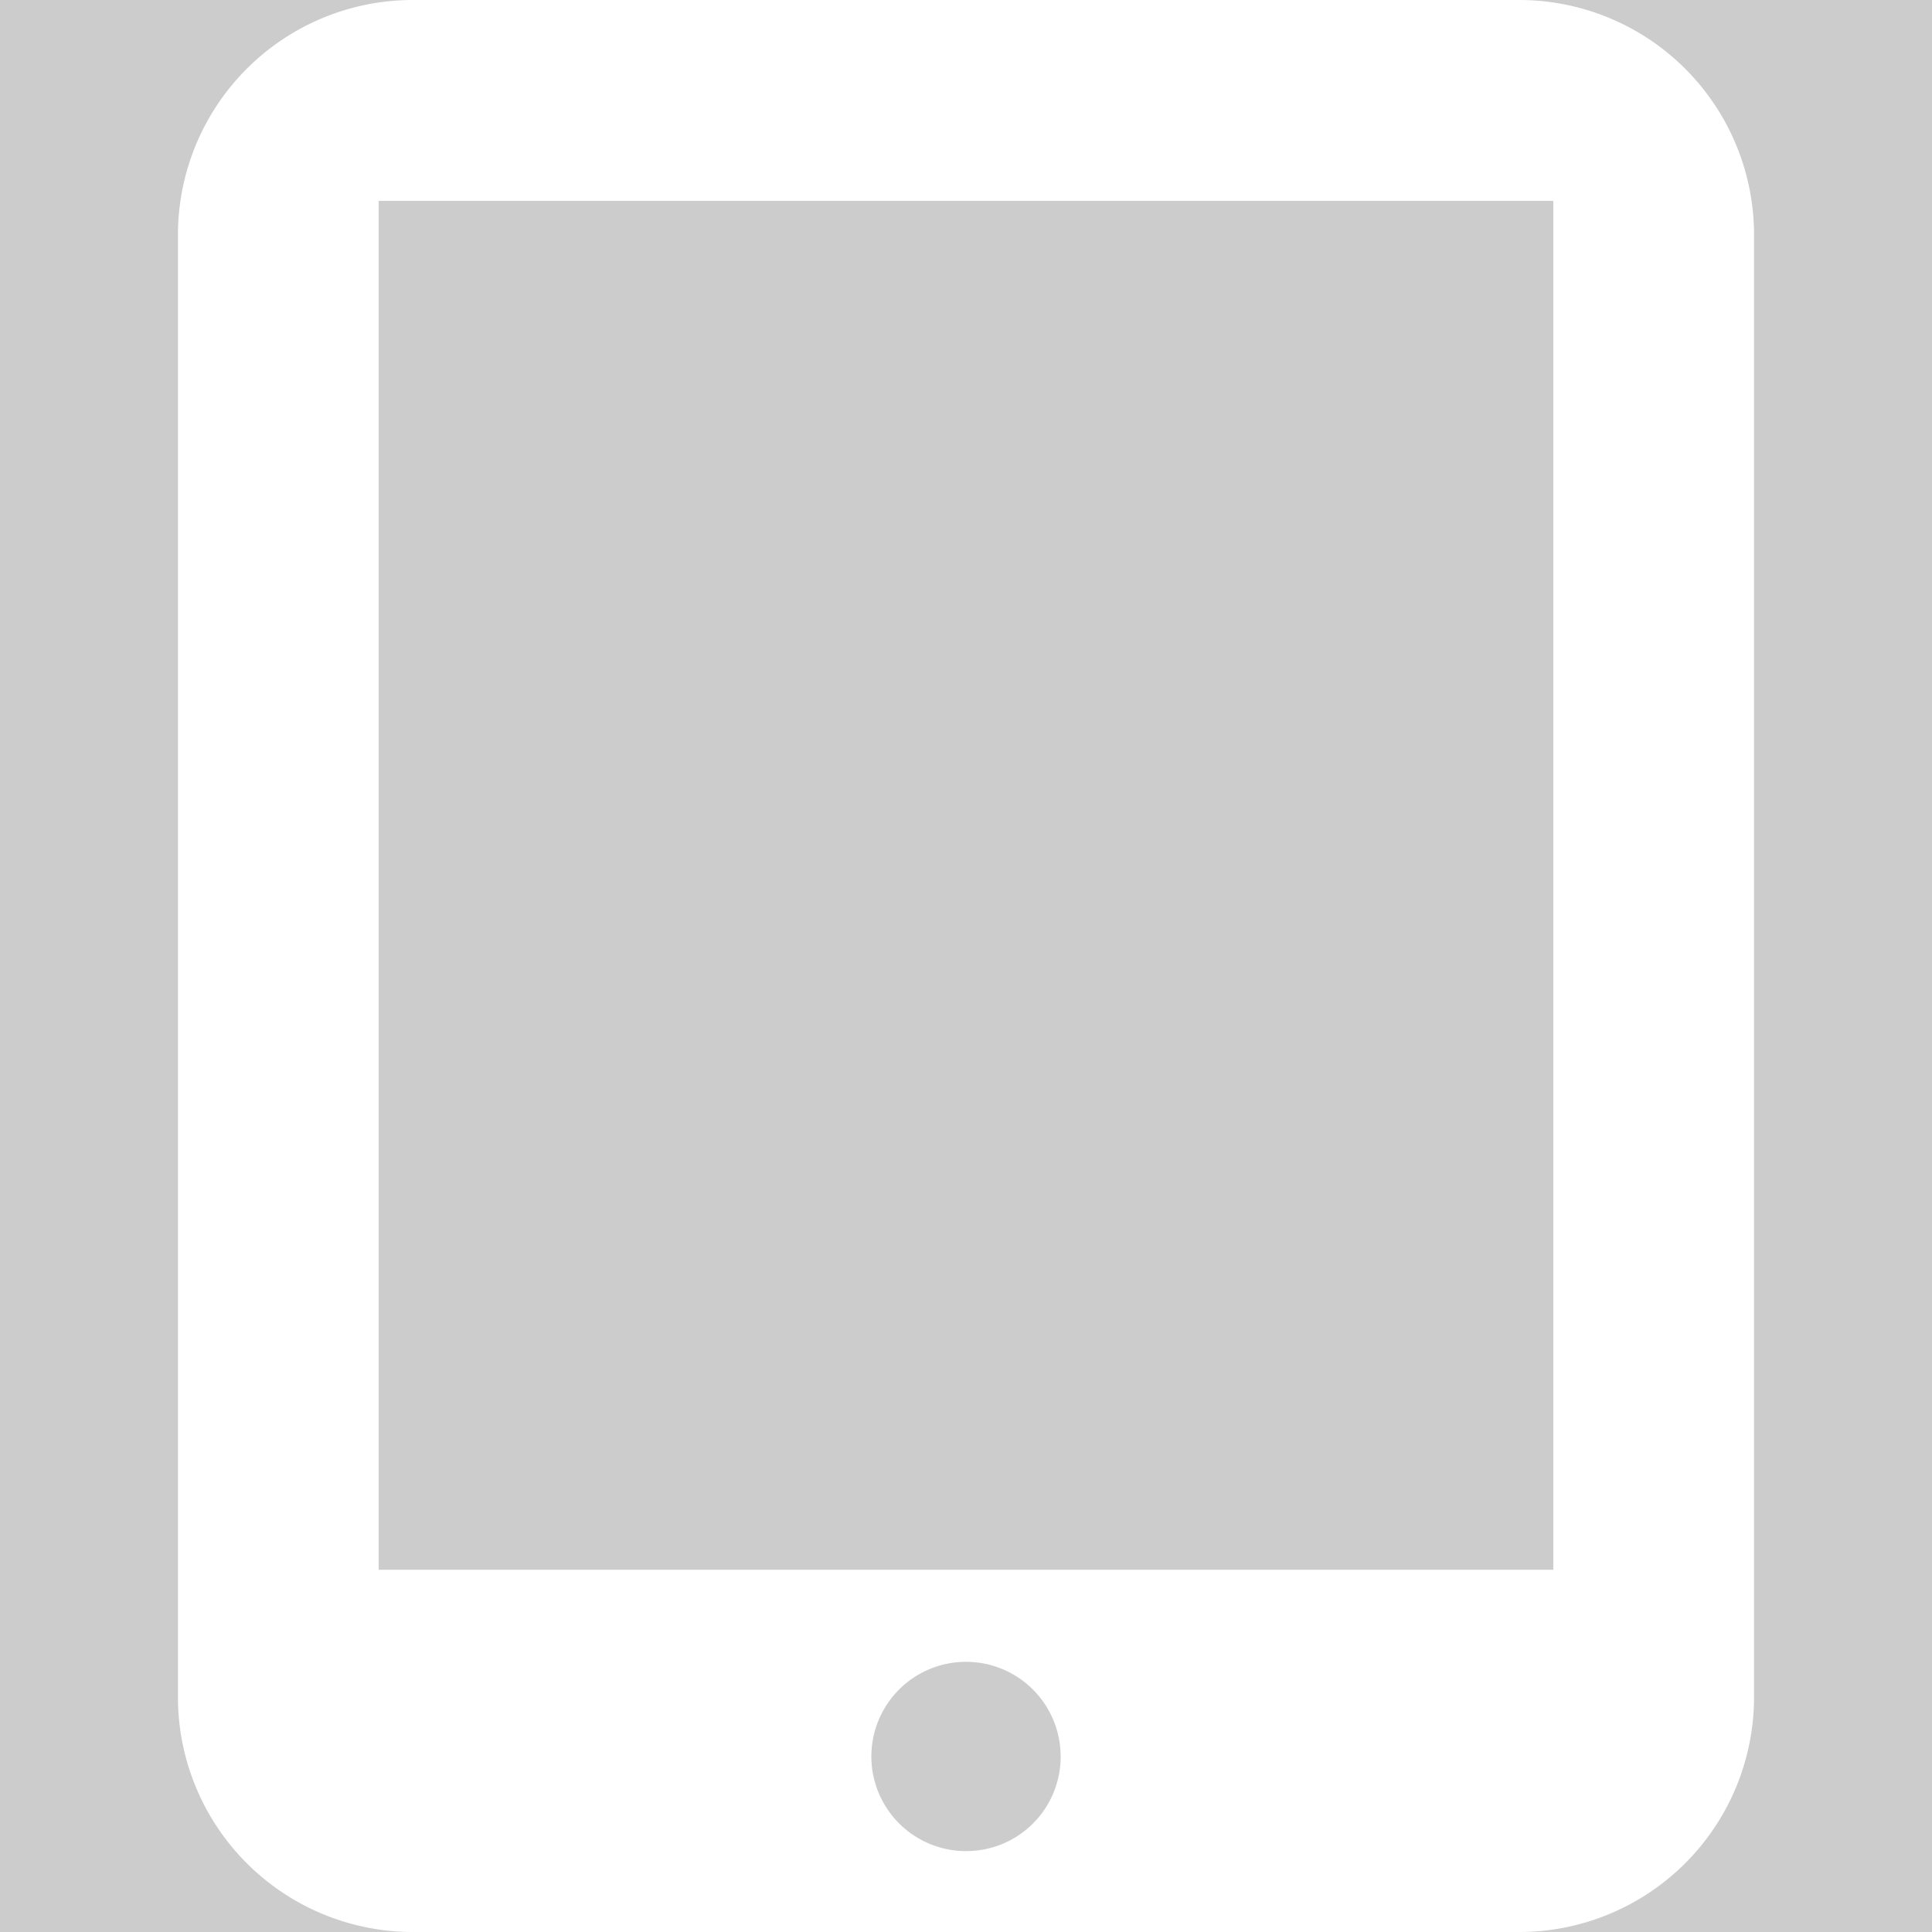 <?xml version='1.0' encoding='UTF-8'?>
<svg xmlns="http://www.w3.org/2000/svg" id="WIP" viewBox="0 0 128 128">
  <rect width="100%" height="100%" fill="#cccccc"/>
  <rect width="100%" height="100%" fill="#cccccc"/>
  <defs>
    <style>.cls-1{fill:#fff;}</style>
  </defs>
  <path class="cls-1" d="M100.65,0H27.35A15.56,15.56,0,0,0,11.79,15.56v96.88A15.56,15.56,0,0,0,27.35,128h73.3a15.56,15.56,0,0,0,15.56-15.56V15.56A15.56,15.56,0,0,0,100.65,0ZM64,122.64a6.27,6.27,0,1,1,6.27-6.26A6.25,6.25,0,0,1,64,122.64ZM102.91,104H25.09V13.31h77.82Z"/>
</svg>
